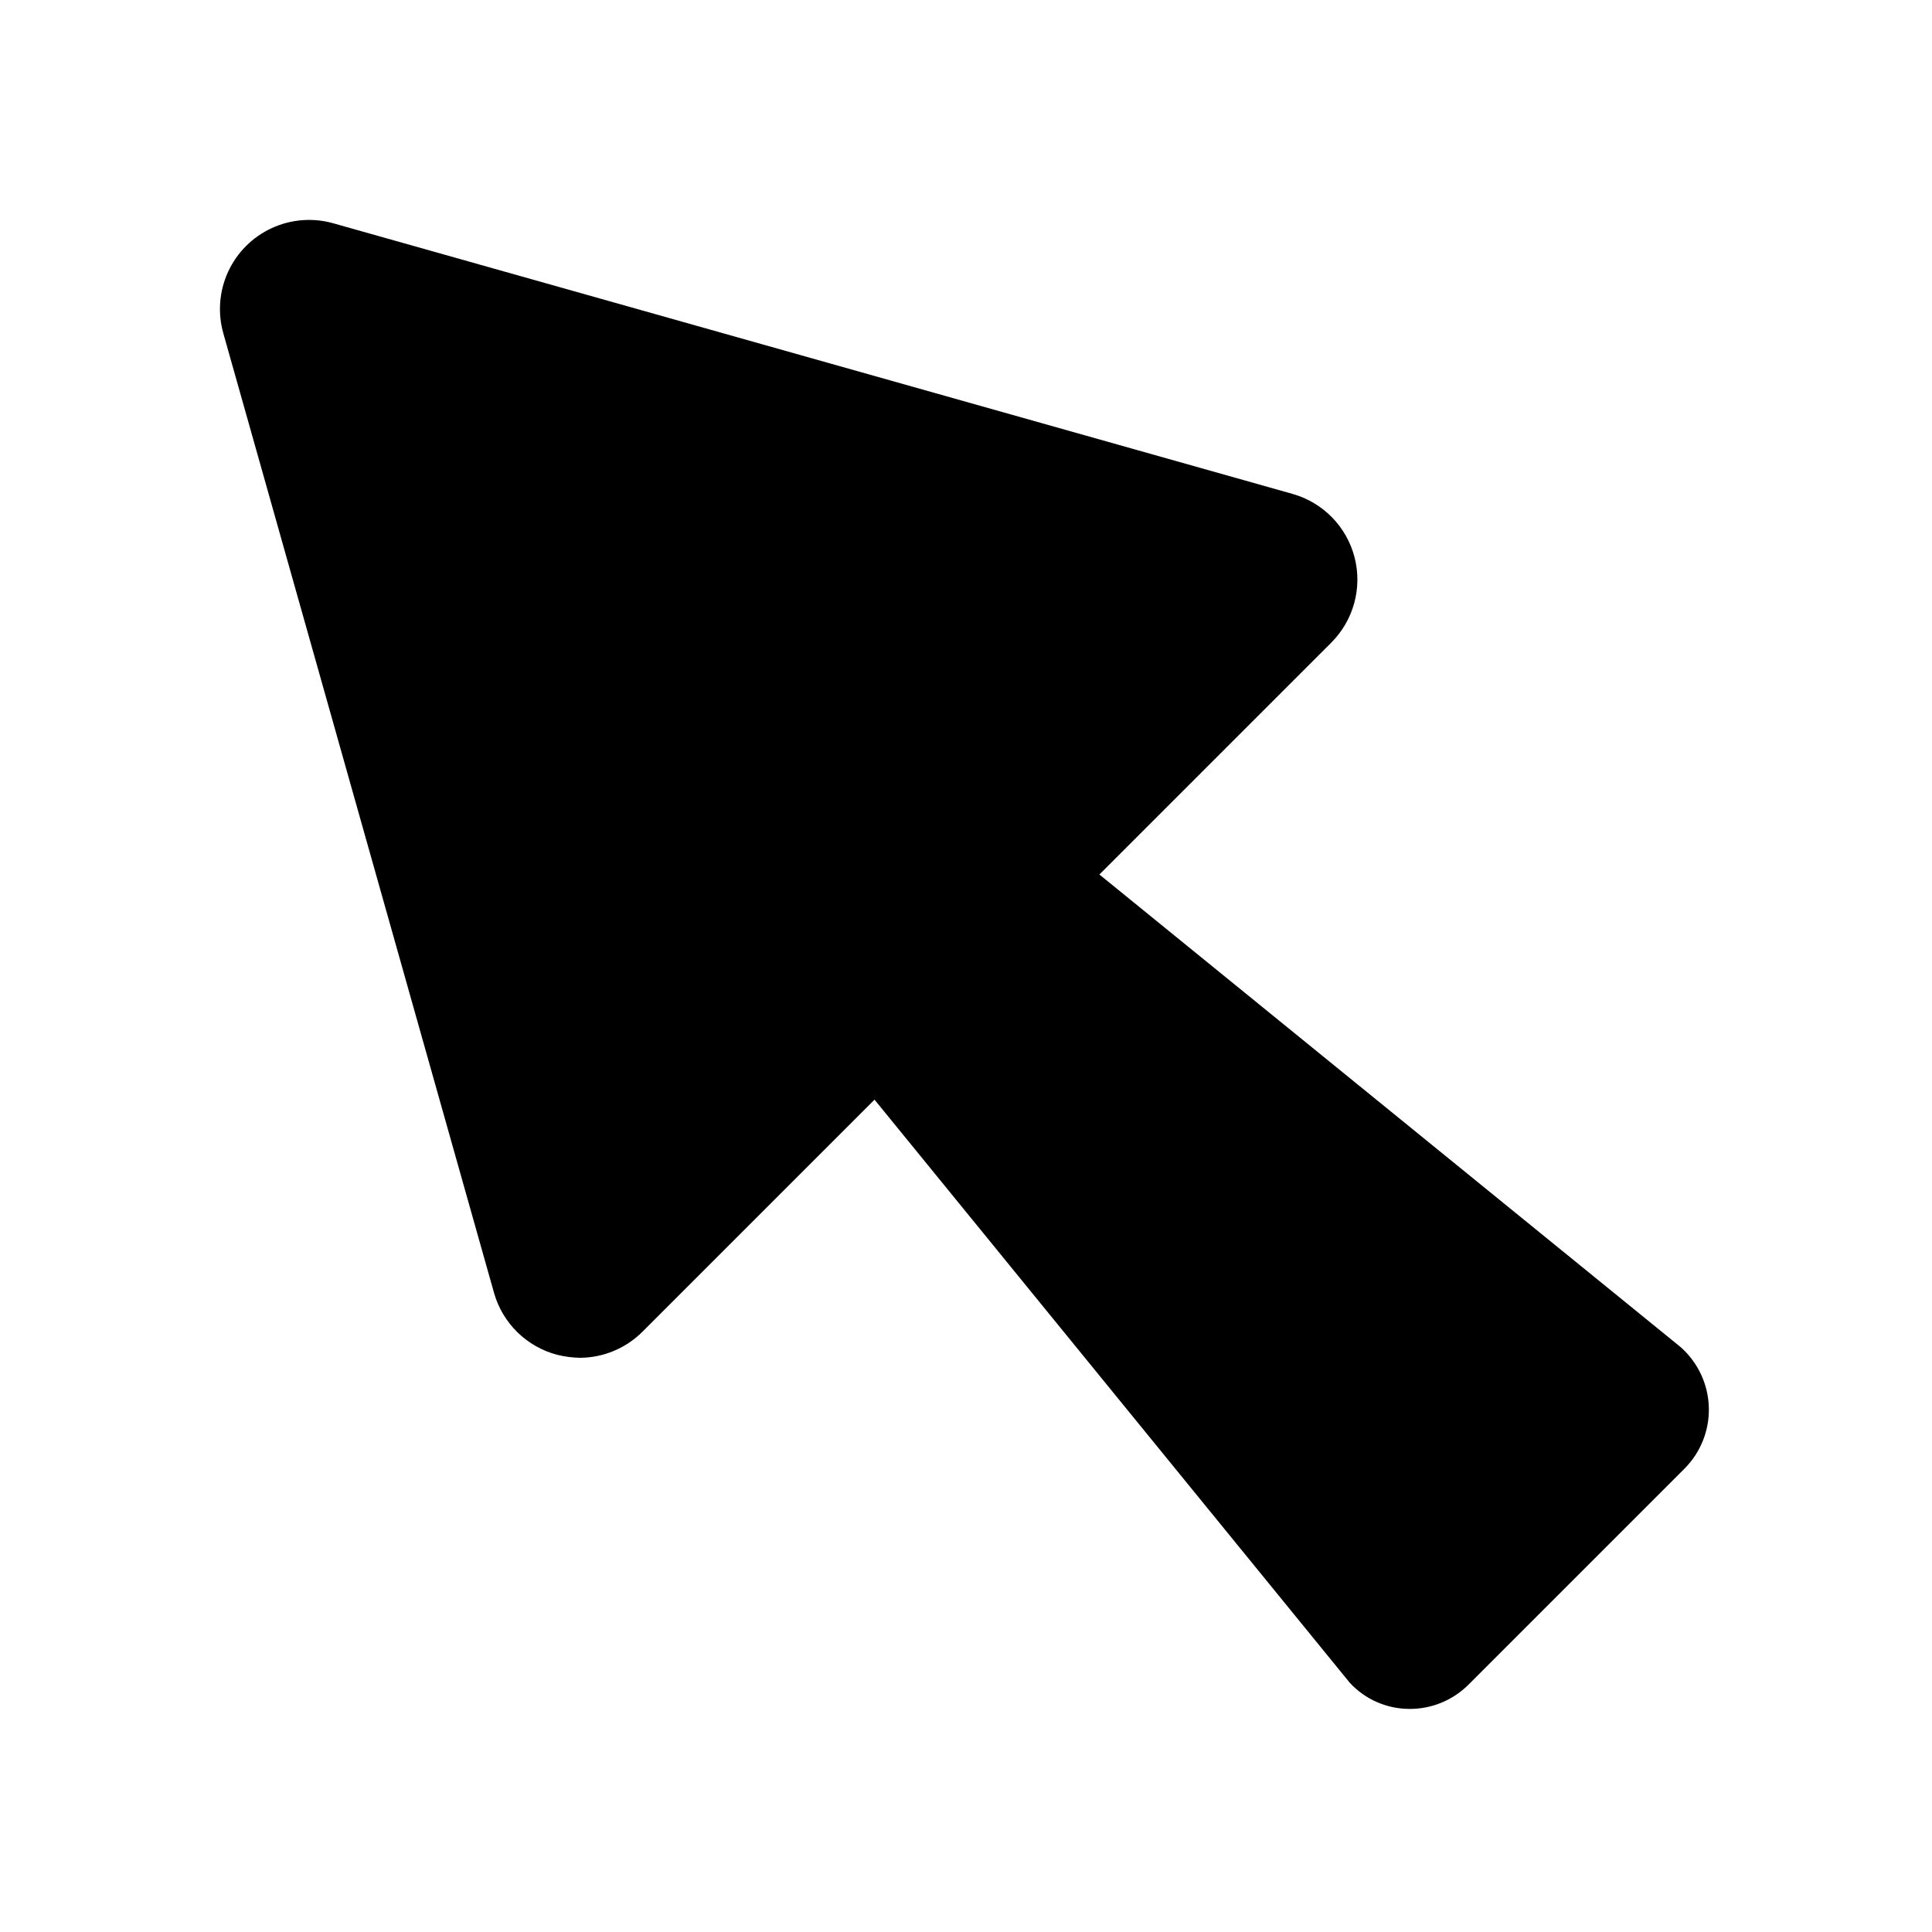 <?xml version="1.0" encoding="UTF-8"?>
<!-- Uploaded to: ICON Repo, www.iconrepo.com, Generator: ICON Repo Mixer Tools -->
<svg fill="#000000" width="800px" height="800px" version="1.1" viewBox="144 144 512 512" xmlns="http://www.w3.org/2000/svg">
 <path d="m589.48 501.07-154.13-125.32 61.402-61.402c5.953-5.914 8.32-14.547 6.219-22.672-2.106-8.094-8.332-14.473-16.375-16.77l-254.19-71.711c-5.426-1.555-11.23-1.113-16.359 1.242-5.129 2.356-9.246 6.473-11.602 11.602-2.356 5.129-2.797 10.934-1.242 16.359l71.711 254.19c2.273 8.074 8.656 14.336 16.77 16.453 1.984 0.488 4.019 0.754 6.062 0.789 6.242-0.047 12.215-2.566 16.609-7.008l61.402-61.402 125.95 154.53h-0.004c4.062 4.394 9.766 6.902 15.746 6.93 5.902 0.051 11.578-2.277 15.742-6.457l57.23-57.23c4.273-4.289 6.602-10.148 6.438-16.203-0.164-6.055-2.805-11.777-7.301-15.836z"/>
</svg>